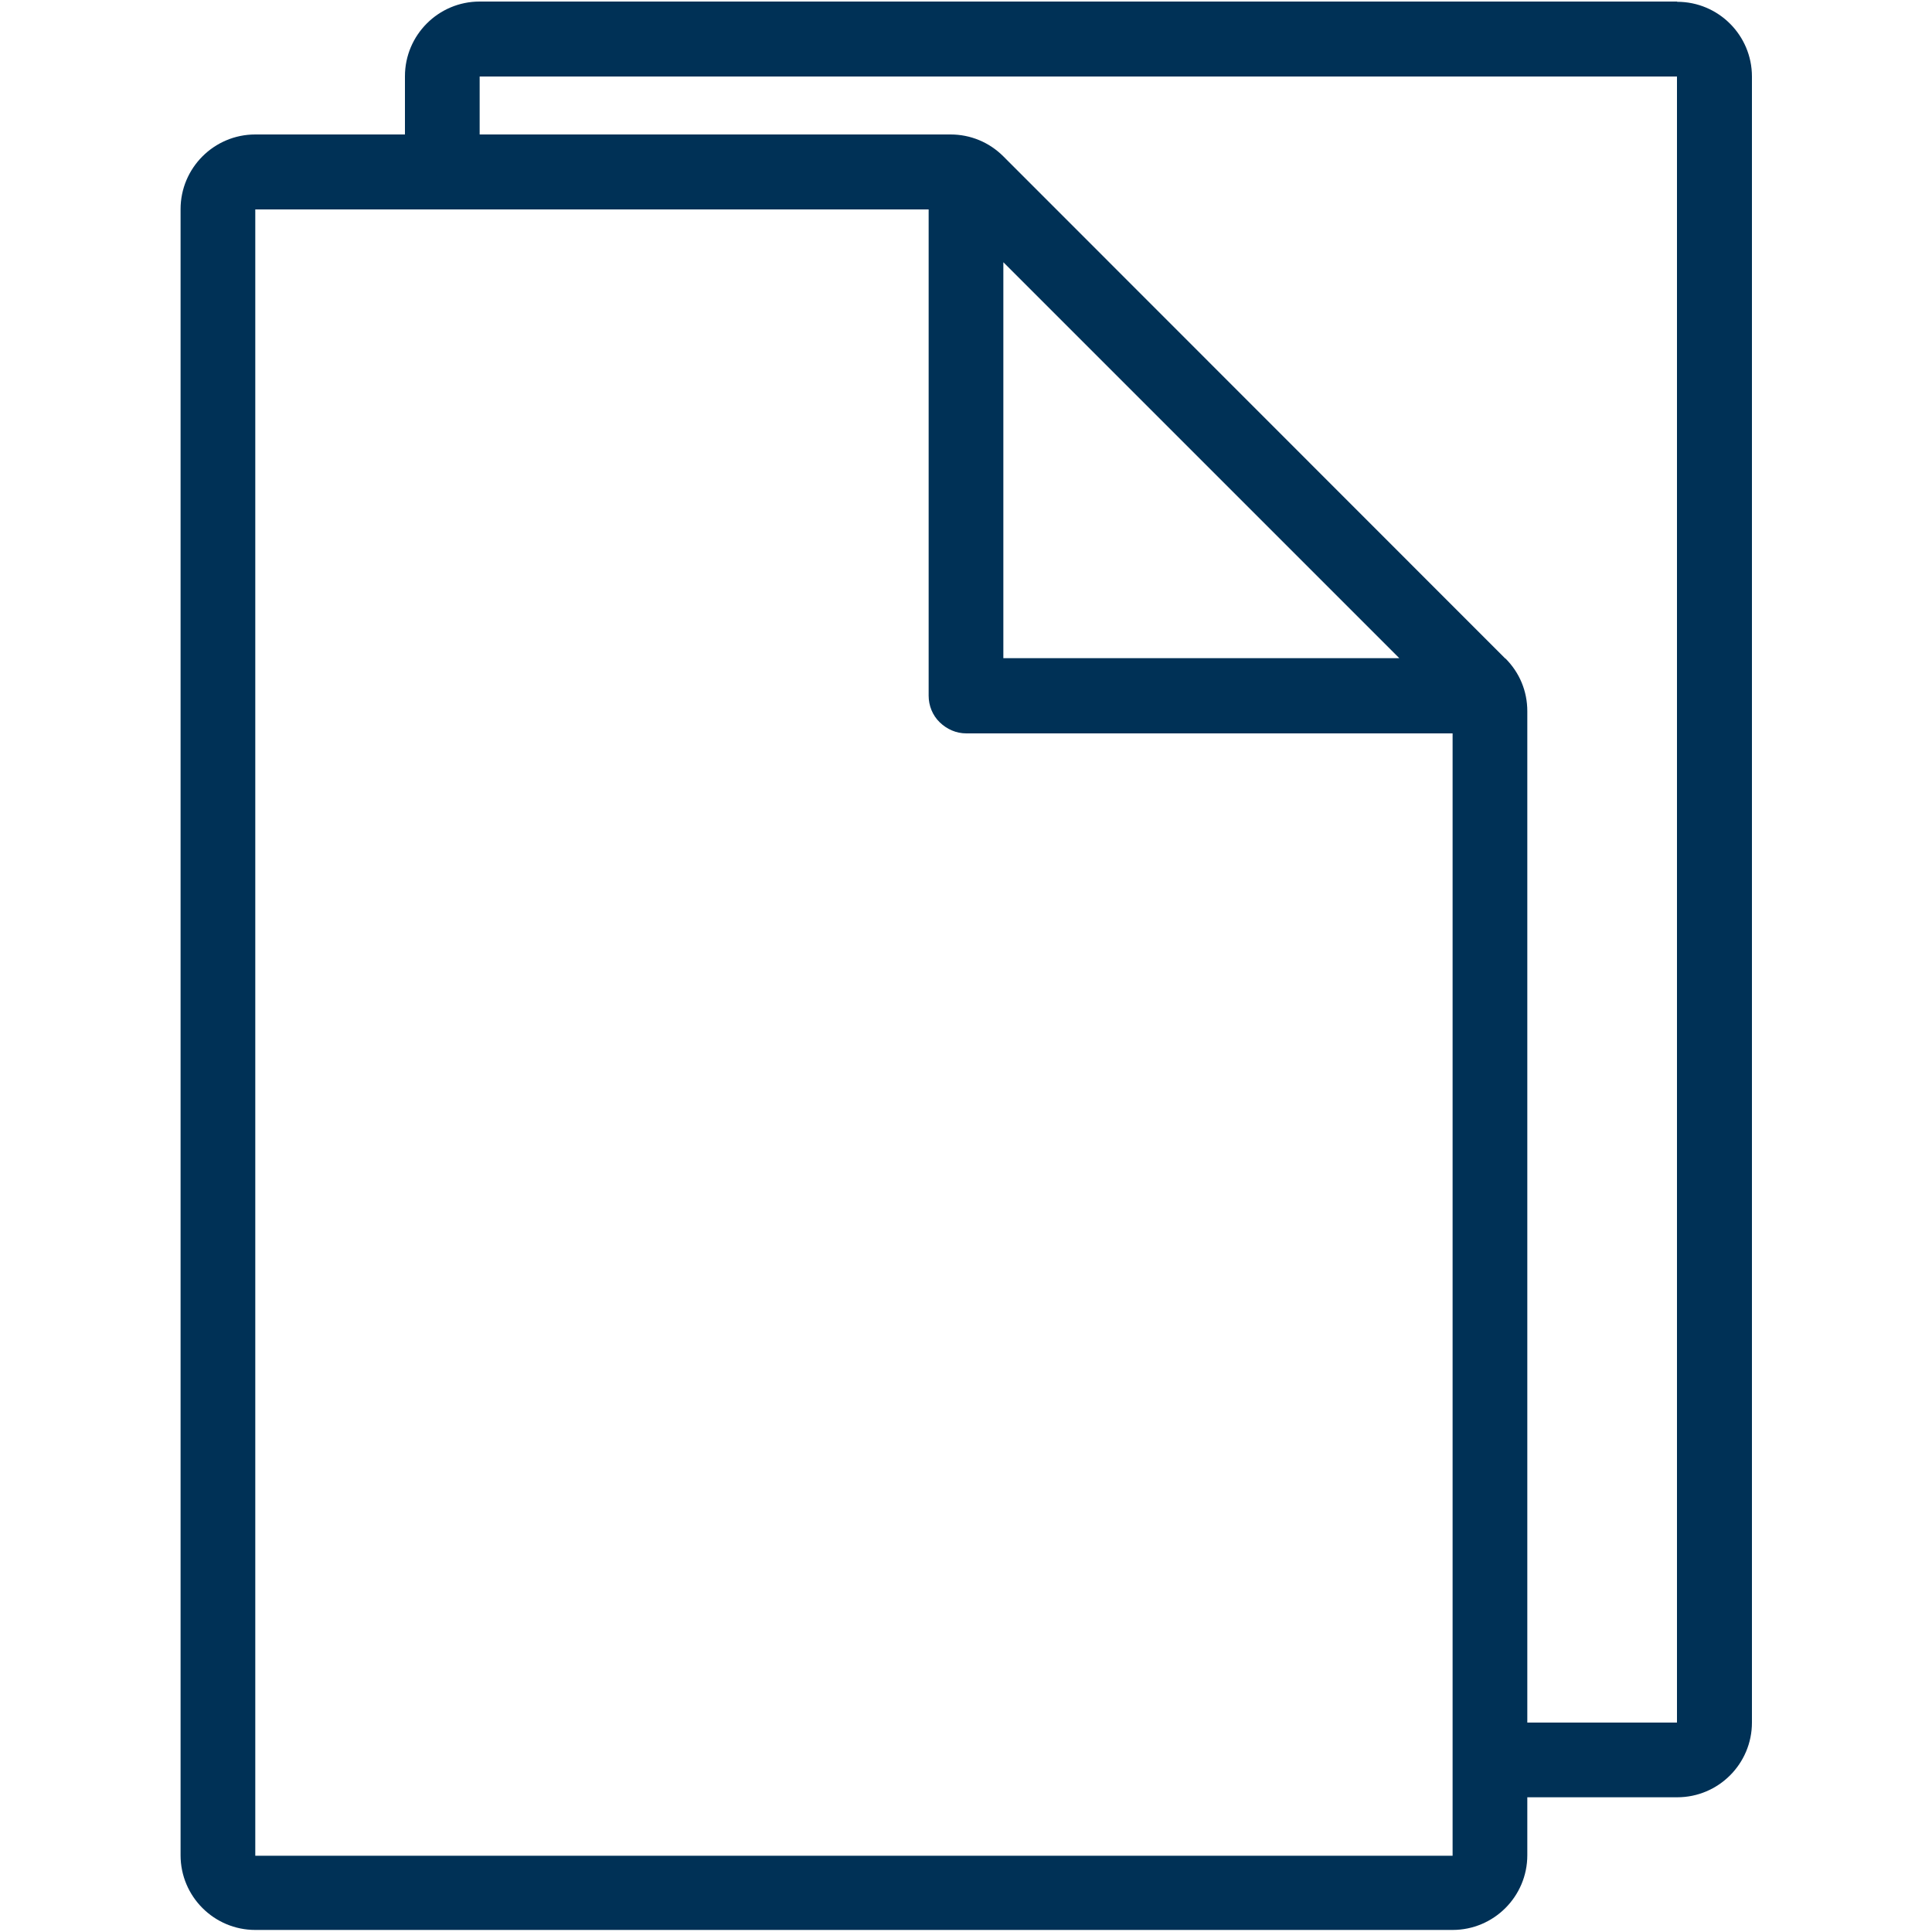 <?xml version="1.0" encoding="UTF-8"?>
<svg xmlns="http://www.w3.org/2000/svg" id="Ebene_1" data-name="Ebene 1" width="75" height="75" viewBox="0 0 75 75">
  <defs>
    <style>
      .cls-1 {
        fill: #003156;
      }
    </style>
  </defs>
  <path class="cls-1" d="M58.43,25.56L38.95,6.07c-.55-.55-1.28-.85-2.05-.85H9.91c-1.6,0-2.9,1.3-2.9,2.9v63.9c0,1.6,1.3,2.9,2.9,2.9h46.48c1.6,0,2.9-1.3,2.9-2.9V27.61c0-.78-.3-1.5-.85-2.05ZM38.95,10.18l15.37,15.37h-15.37v-15.37ZM9.91,72.03V8.13h26.14v18.88c0,.38.15.76.43,1.03s.64.43,1.03.43h18.88v43.57s-46.48,0-46.48,0Z"></path>
  <path class="cls-1" d="M65.1.06H18.62c-1.6,0-2.9,1.3-2.9,2.9v4.11c.77-.78,1.74.25,2.9-.1V2.97s46.48,0,46.48,0v63.9h-7.28l-.56,2.9h7.85c1.6,0,2.9-1.3,2.9-2.9V2.97c0-1.6-1.3-2.9-2.9-2.9Z"></path>
</svg>
